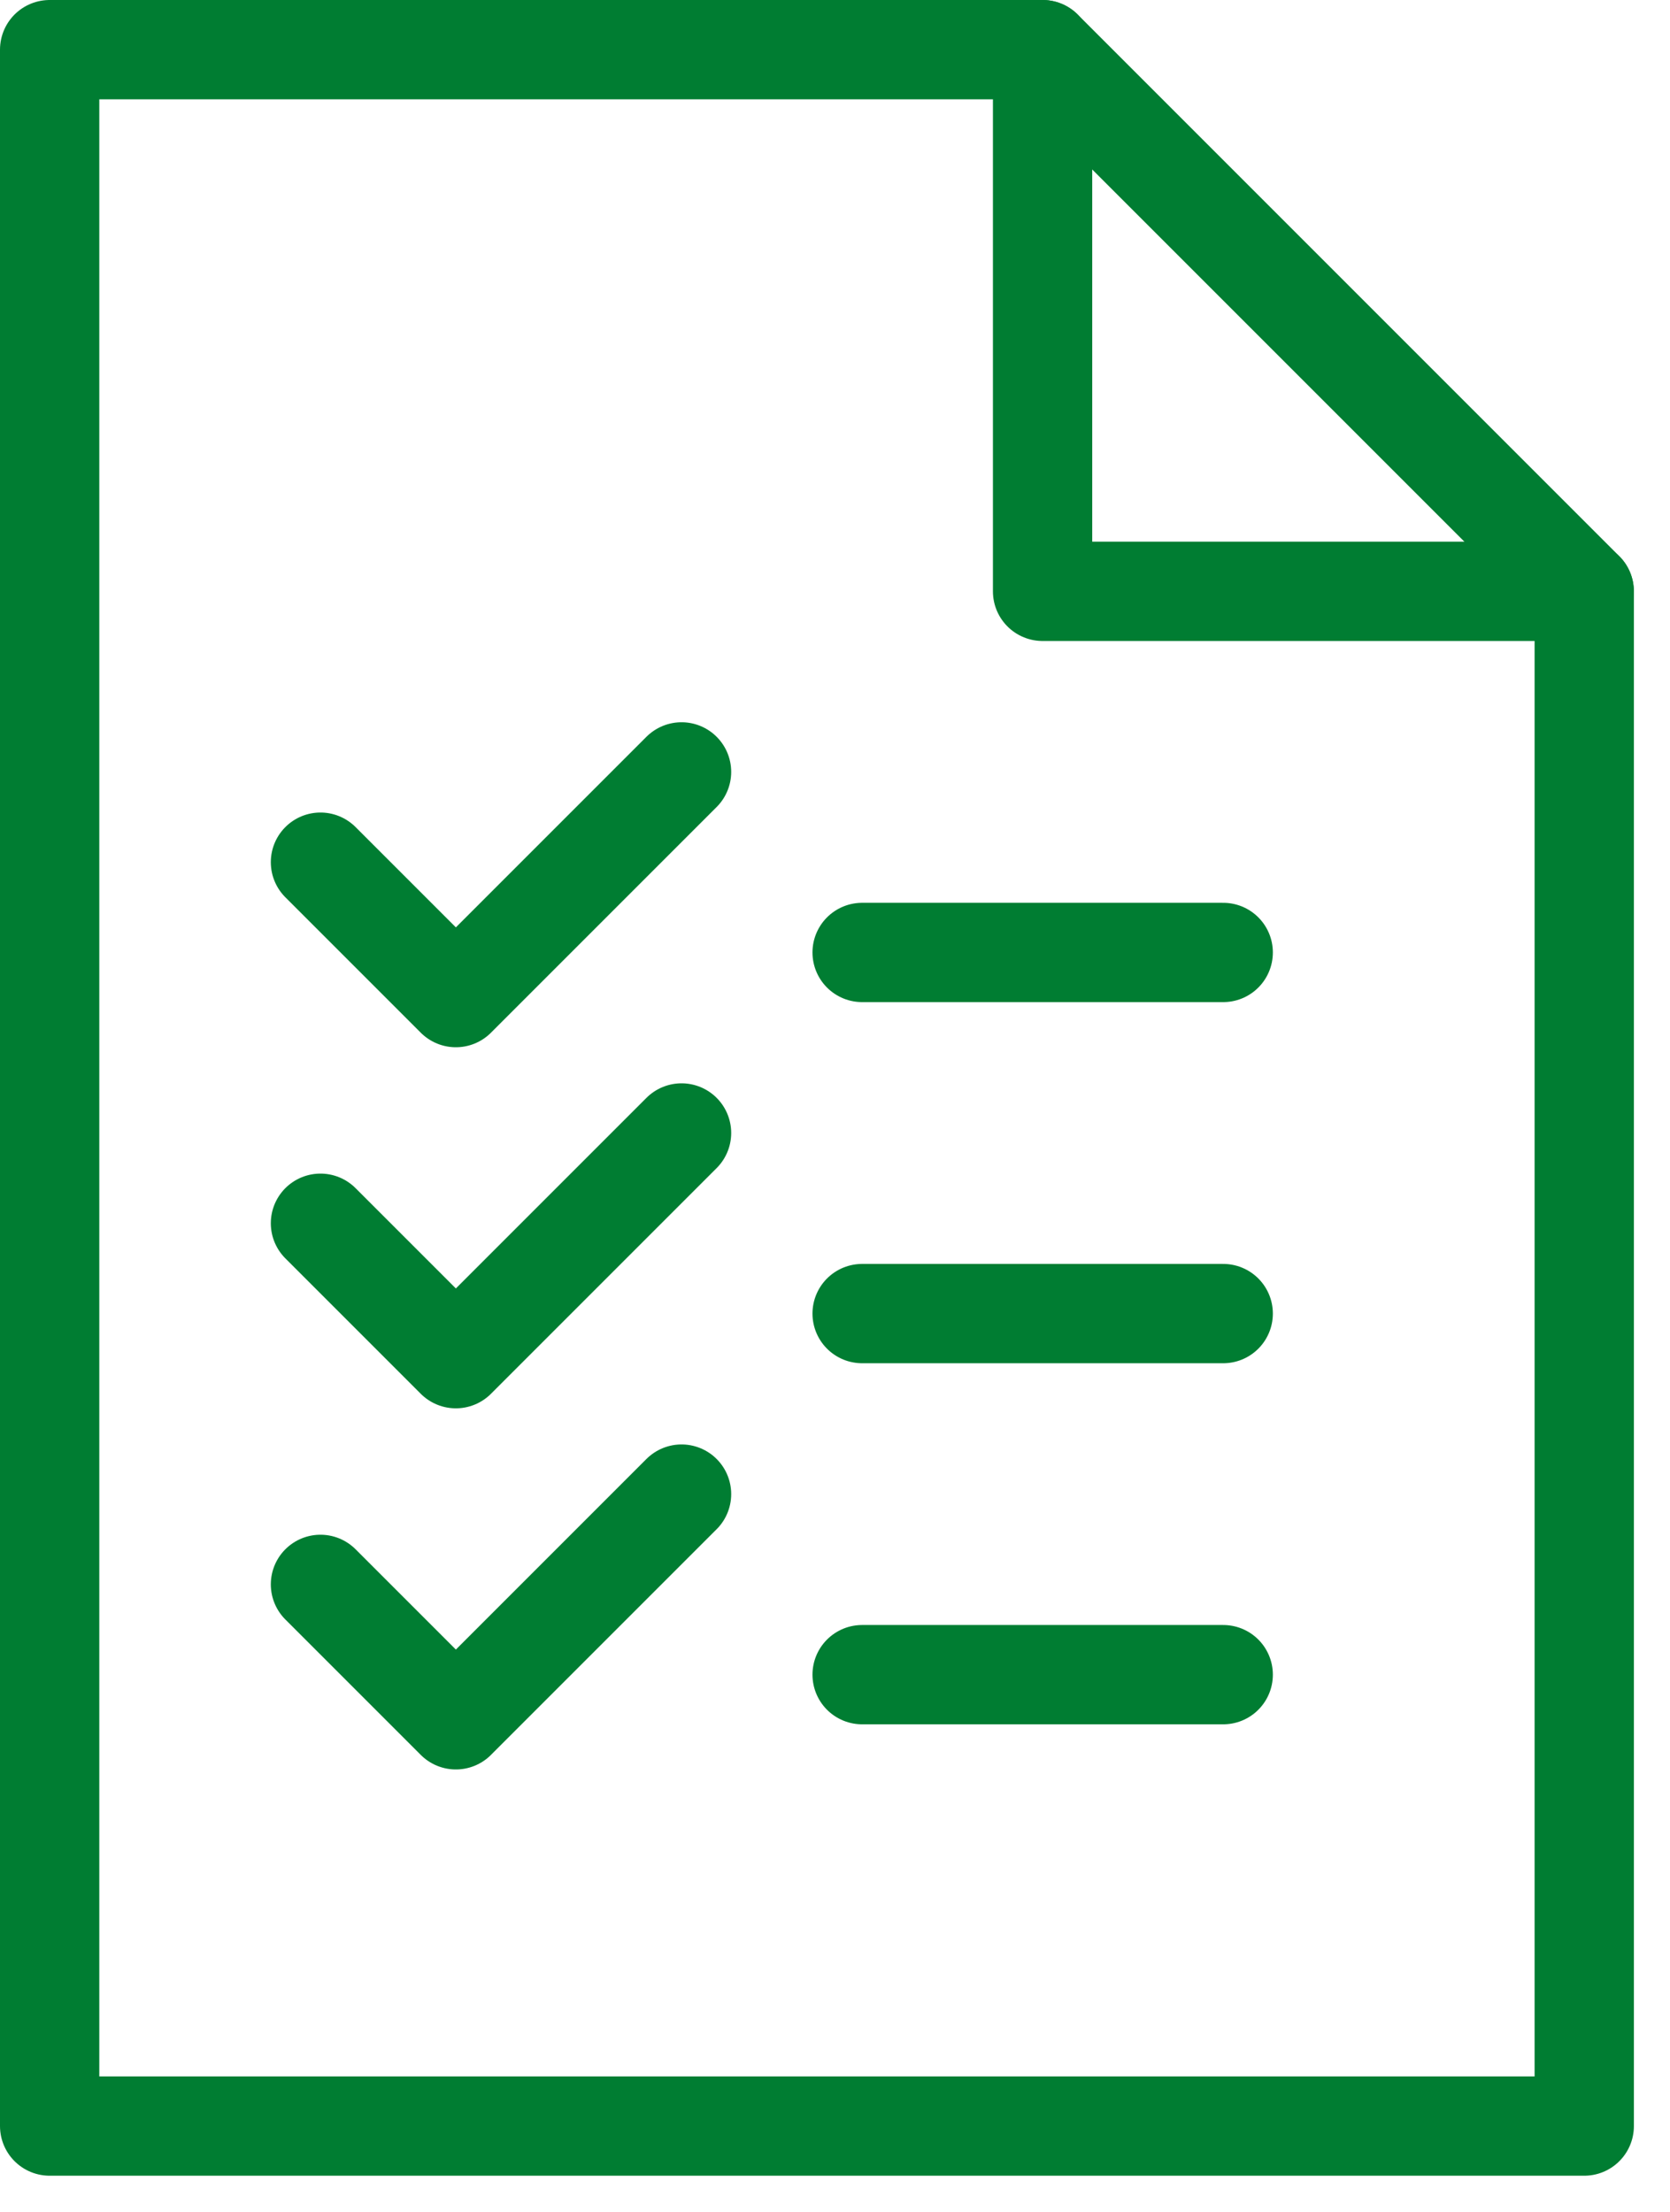 <svg width="37" height="49" viewBox="0 0 37 49" fill="none" xmlns="http://www.w3.org/2000/svg">
<path fill-rule="evenodd" clip-rule="evenodd" d="M35.1 47.099H1.1V1.1H23.1L35.1 13.1V47.099Z" stroke="#007D32" stroke-width="2.2" stroke-linecap="round" stroke-linejoin="round"/>
<path d="M23.099 1.1V13.1H35.098" stroke="#007D32" stroke-width="2.2" stroke-linecap="round" stroke-linejoin="round"/>
<path d="M19.101 21.1H27.101" stroke="#007D32" stroke-width="2.2" stroke-linecap="round" stroke-linejoin="round"/>
<path d="M19.101 29.1H27.101" stroke="#007D32" stroke-width="2.2" stroke-linecap="round" stroke-linejoin="round"/>
<path d="M19.101 37.099H27.101" stroke="#007D32" stroke-width="2.2" stroke-linecap="round" stroke-linejoin="round"/>
<path d="M15.1 17.1L10.1 22.1L7.1 19.1" stroke="#007D32" stroke-width="2.2" stroke-linecap="round" stroke-linejoin="round"/>
<path d="M15.1 25.099L10.1 30.099L7.1 27.099" stroke="#007D32" stroke-width="2.2" stroke-linecap="round" stroke-linejoin="round"/>
<path d="M15.1 33.099L10.1 38.099L7.1 35.099" stroke="#007D32" stroke-width="2.2" stroke-linecap="round" stroke-linejoin="round"/>
</svg>
